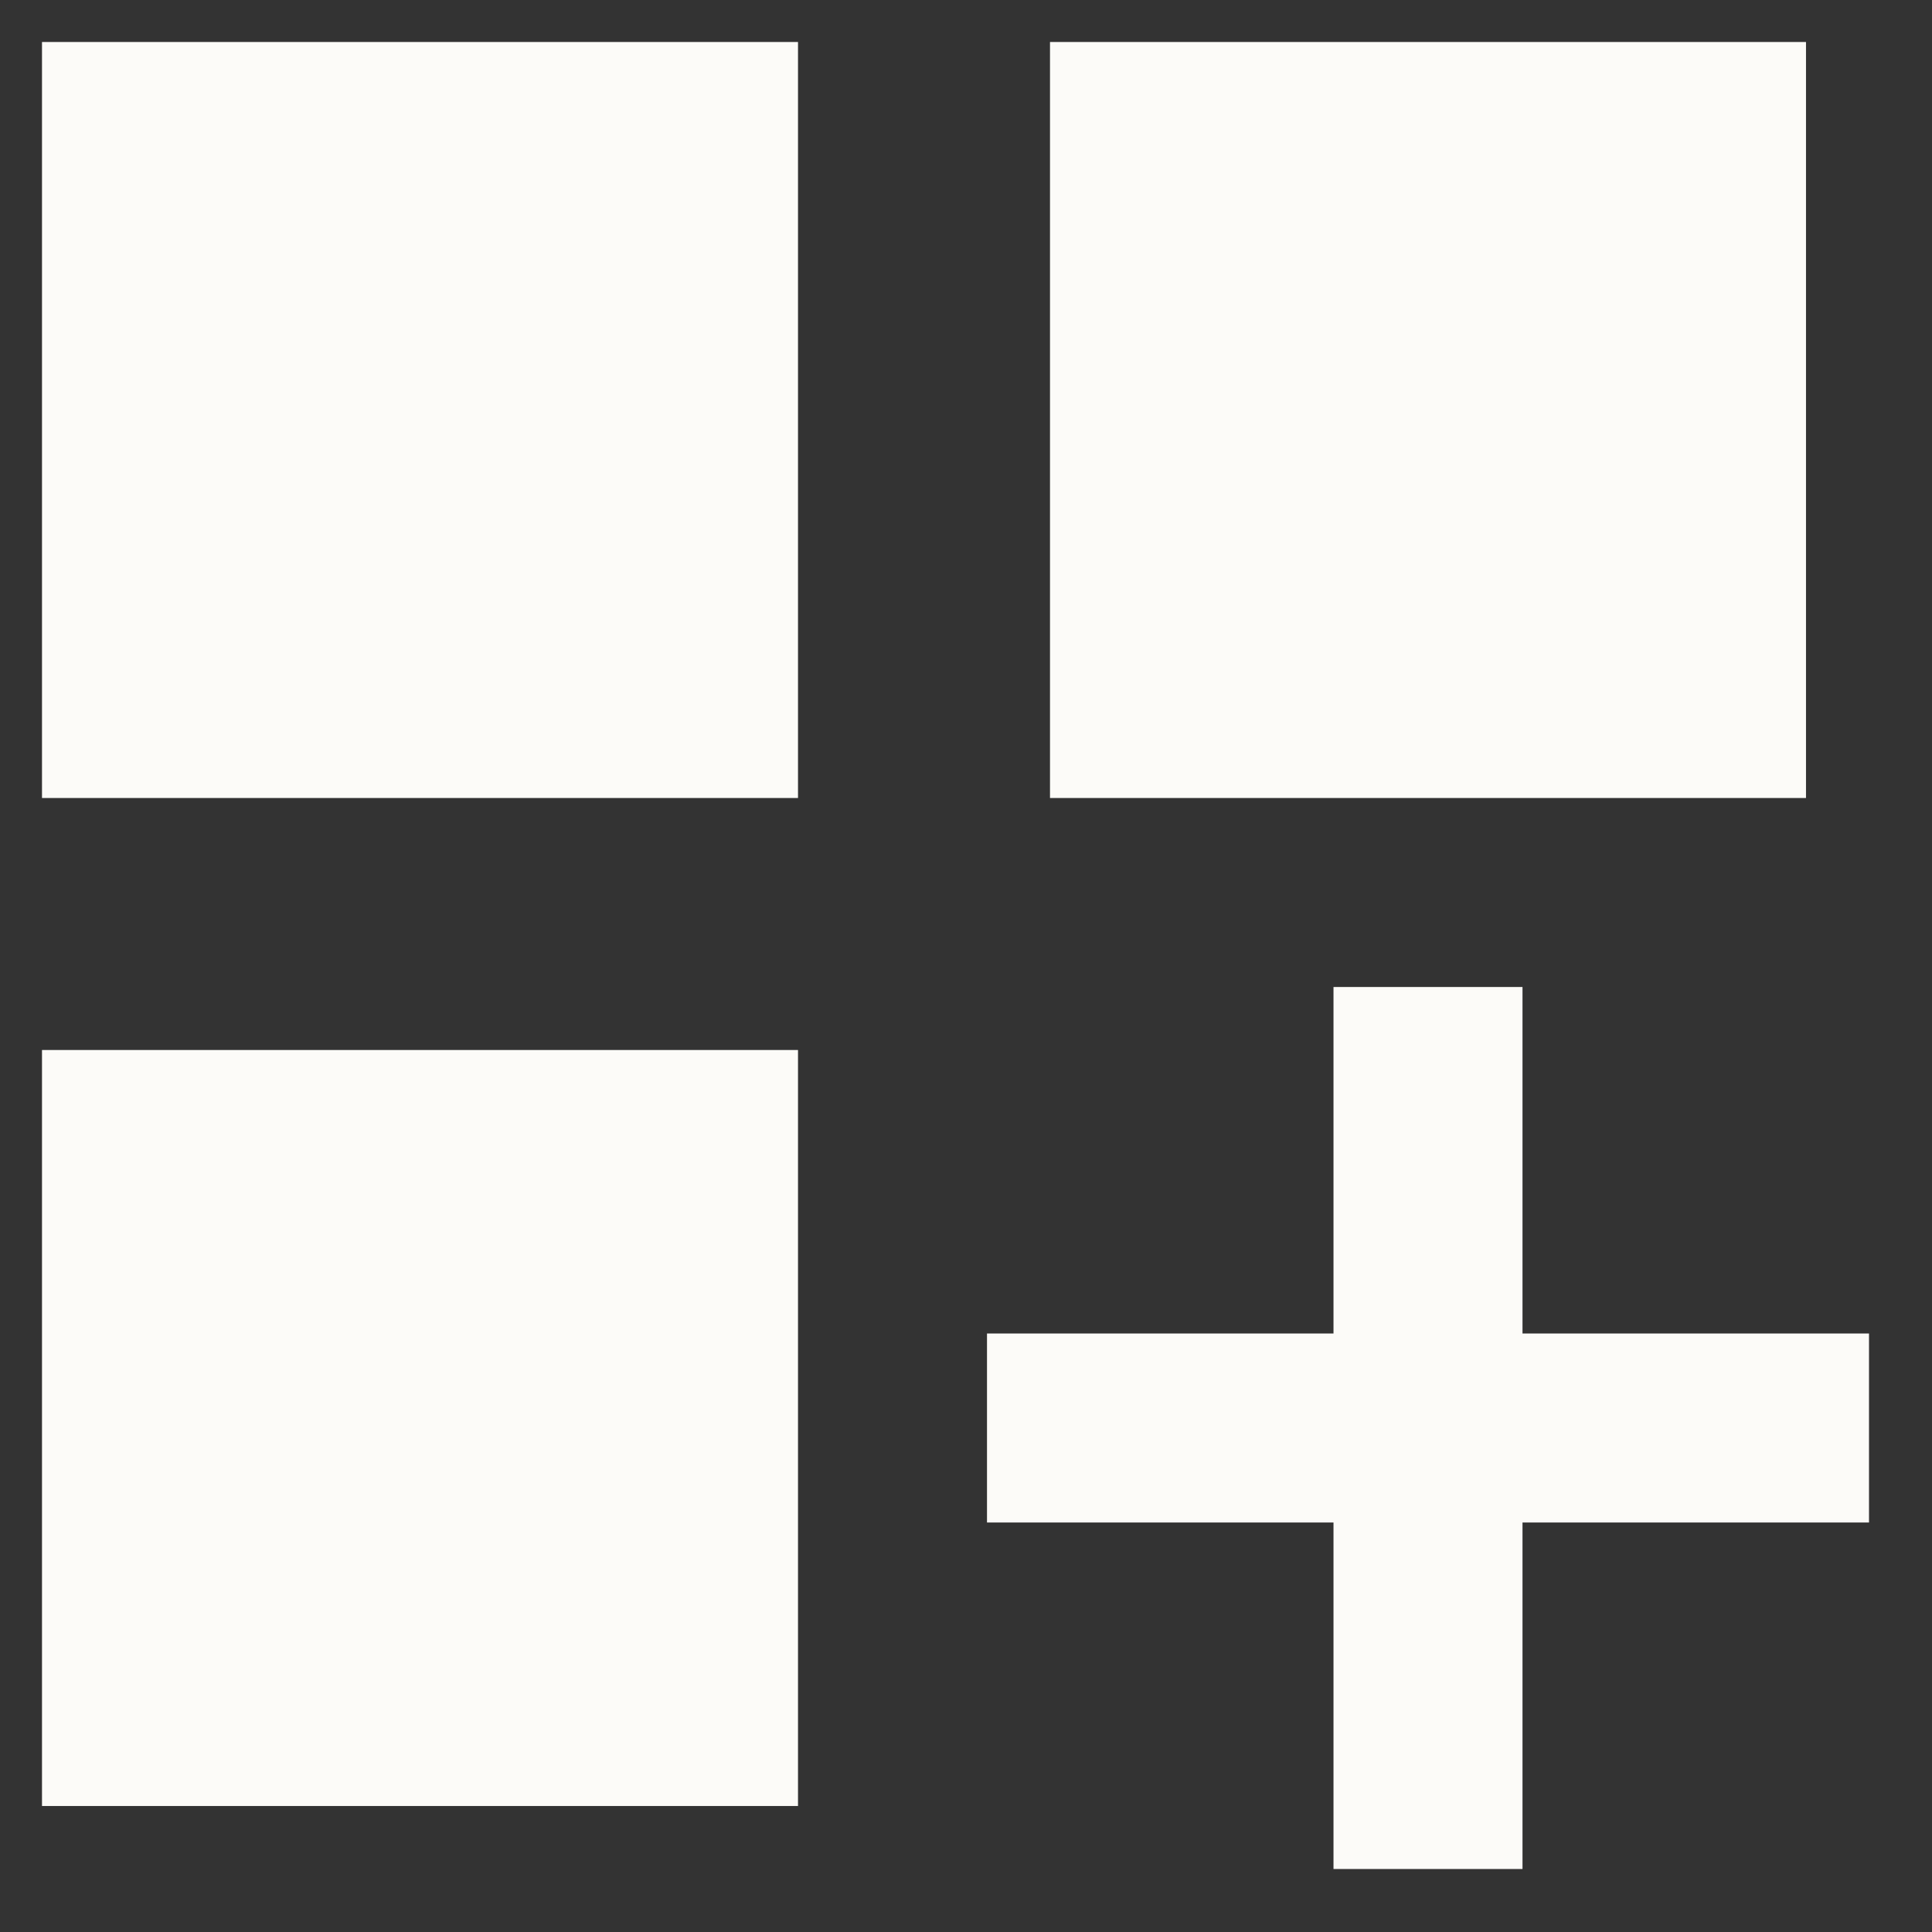<svg width="23" height="23" viewBox="0 0 23 23" fill="none" xmlns="http://www.w3.org/2000/svg">
<rect x="0" y="0" width="23" height="23" fill="#333333" stroke="none"/>
<path d="M9.5 0.5V9.5H0.5V0.5H9.5ZM9.5 12.5V21.5H0.5V12.5H9.5ZM12.5 0.5H21.5V9.5H12.5V0.5ZM18.125 11.75V12.875V15.875H21.125H22.25V18.125H21.125H18.125V21.125V22.25H15.875V21.125V18.125H12.875H11.75V15.875H12.875H15.875V12.875V11.75H18.125Z" fill="#FCFBF8"/>
</svg>
